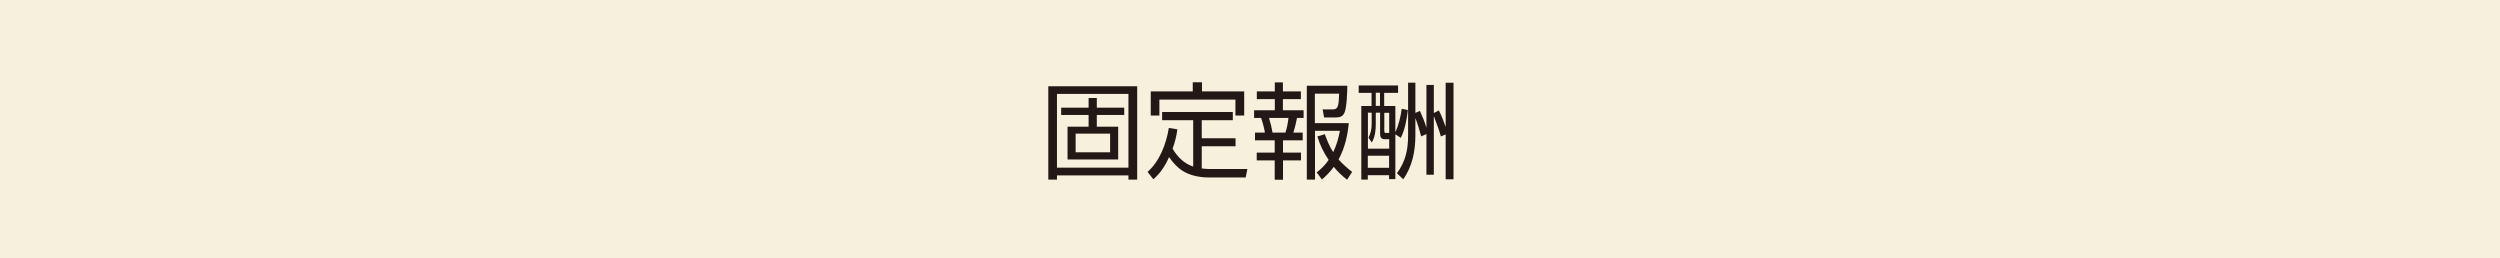 <?xml version="1.0" encoding="UTF-8"?>
<svg id="_レイヤー_1" data-name="レイヤー_1" xmlns="http://www.w3.org/2000/svg" version="1.1" viewBox="0 0 219.64 22.68">
  <!-- Generator: Adobe Illustrator 29.7.1, SVG Export Plug-In . SVG Version: 2.1.1 Build 8)  -->
  <defs>
    <style>
      .st0 {
        fill: #231815;
      }

      .st1 {
        fill: #f7f0dd;
      }
    </style>
  </defs>
  <rect class="st1" width="219.64" height="22.68"/>
  <g>
    <path class="st0" d="M99.91,7.58v8.2h-.77v-.37h-6.28v.37h-.76V7.58h7.82ZM92.86,14.73h6.28v-6.48h-6.28v6.48ZM98.24,11.13v2.88h-4.45v-2.88h1.85v-1.03h-2.41v-.64h2.41v-.85h.72v.85h2.41v.64h-2.41v1.03h1.88ZM94.5,13.38h3.03v-1.64h-3.03v1.64Z"/>
    <path class="st0" d="M104.83,14.62v-4.06h-2.73v-.72h6.21v.72h-2.73v1.59h2.97v.7h-2.97v1.95c.25.03.5.05.75.05h3.26l-.15.74h-3.29c-.75,0-1.65-.18-2.28-.6-.46-.3-.85-.74-1.16-1.19-.33.75-.76,1.41-1.38,1.95l-.51-.65c1.08-.95,1.64-2.47,1.87-3.86l.75.12c-.08.61-.21,1.12-.42,1.7.4.7,1.01,1.31,1.8,1.57ZM105.6,7.23v.8h3.71v2.12h-.77v-1.4h-6.68v1.4h-.76v-2.12h3.69v-.8h.8Z"/>
    <path class="st0" d="M112.71,7.24v.79h1.58v.68h-1.58v.98h1.82v.67h-.58c-.07.4-.2.91-.32,1.29h.82v.68h-1.73v1.08h1.58v.68h-1.58v1.7h-.73v-1.7h-1.58v-.68h1.58v-1.08h-1.73v-.68h.87c-.06-.39-.2-.91-.34-1.29h-.61v-.67h1.82v-.98h-1.58v-.68h1.58v-.79h.73ZM111.49,10.36c.13.42.24.86.31,1.29h1.13c.13-.36.23-.9.27-1.29h-1.71ZM118.79,15.11l-.44.68c-.45-.35-.8-.68-1.17-1.13-.32.44-.63.75-1.04,1.11l-.46-.62c.42-.34.75-.65,1.05-1.1-.45-.67-.76-1.29-.99-2.06l.65-.2c.2.54.42,1.09.74,1.58.29-.6.47-1.23.59-1.88h-2.19v4.29h-.72V7.53h3.56c0,.52-.05,1.94-.25,2.37-.15.34-.41.42-.77.42h-1.02l-.13-.71h.89c.47.02.53-.33.56-1.38h-2.13v2.59h2.98c-.11,1.12-.35,2.18-.9,3.19.36.41.77.76,1.2,1.1Z"/>
    <path class="st0" d="M123.16,9.56l.53.11c-.08.77-.27,1.75-.62,2.44l-.48-.31v3.94h-.55v-.35h-1.87v.39h-.57v-6.47h.9v-1.15h-1.13v-.65h3.46v.65h-1.22v1.15h.98v2.3c.29-.6.47-1.38.56-2.05ZM120.87,9.91v1c0,.56-.06,1.11-.35,1.61l-.29-.43c.2-.36.28-.81.28-1.22v-.97h-.33v3.16h1.87v-.83h-.42c-.31,0-.38-.23-.38-.5v-1.83h-.37ZM120.17,13.68v1.06h1.87v-1.06h-1.87ZM120.87,8.15v1.15h.37v-1.15h-.37ZM121.62,9.91v1.59c0,.16.04.18.17.18h.26v-1.77h-.42ZM124.35,11.92c0,1.34-.28,2.74-1.07,3.83l-.55-.53c.75-1.02.98-2.06.98-3.31v-4.65h.64v2.66l.4-.18c.24.53.4.93.57,1.48v-3.76h.65v2.47l.44-.23c.25.46.42.96.6,1.46v-3.89h.69v8.48h-.69v-3.94l-.42.18c-.15-.57-.41-1.23-.62-1.79v5.15h-.65v-3.57l-.46.2c-.14-.54-.31-1.09-.51-1.61v1.54Z"/>
  </g>
</svg>